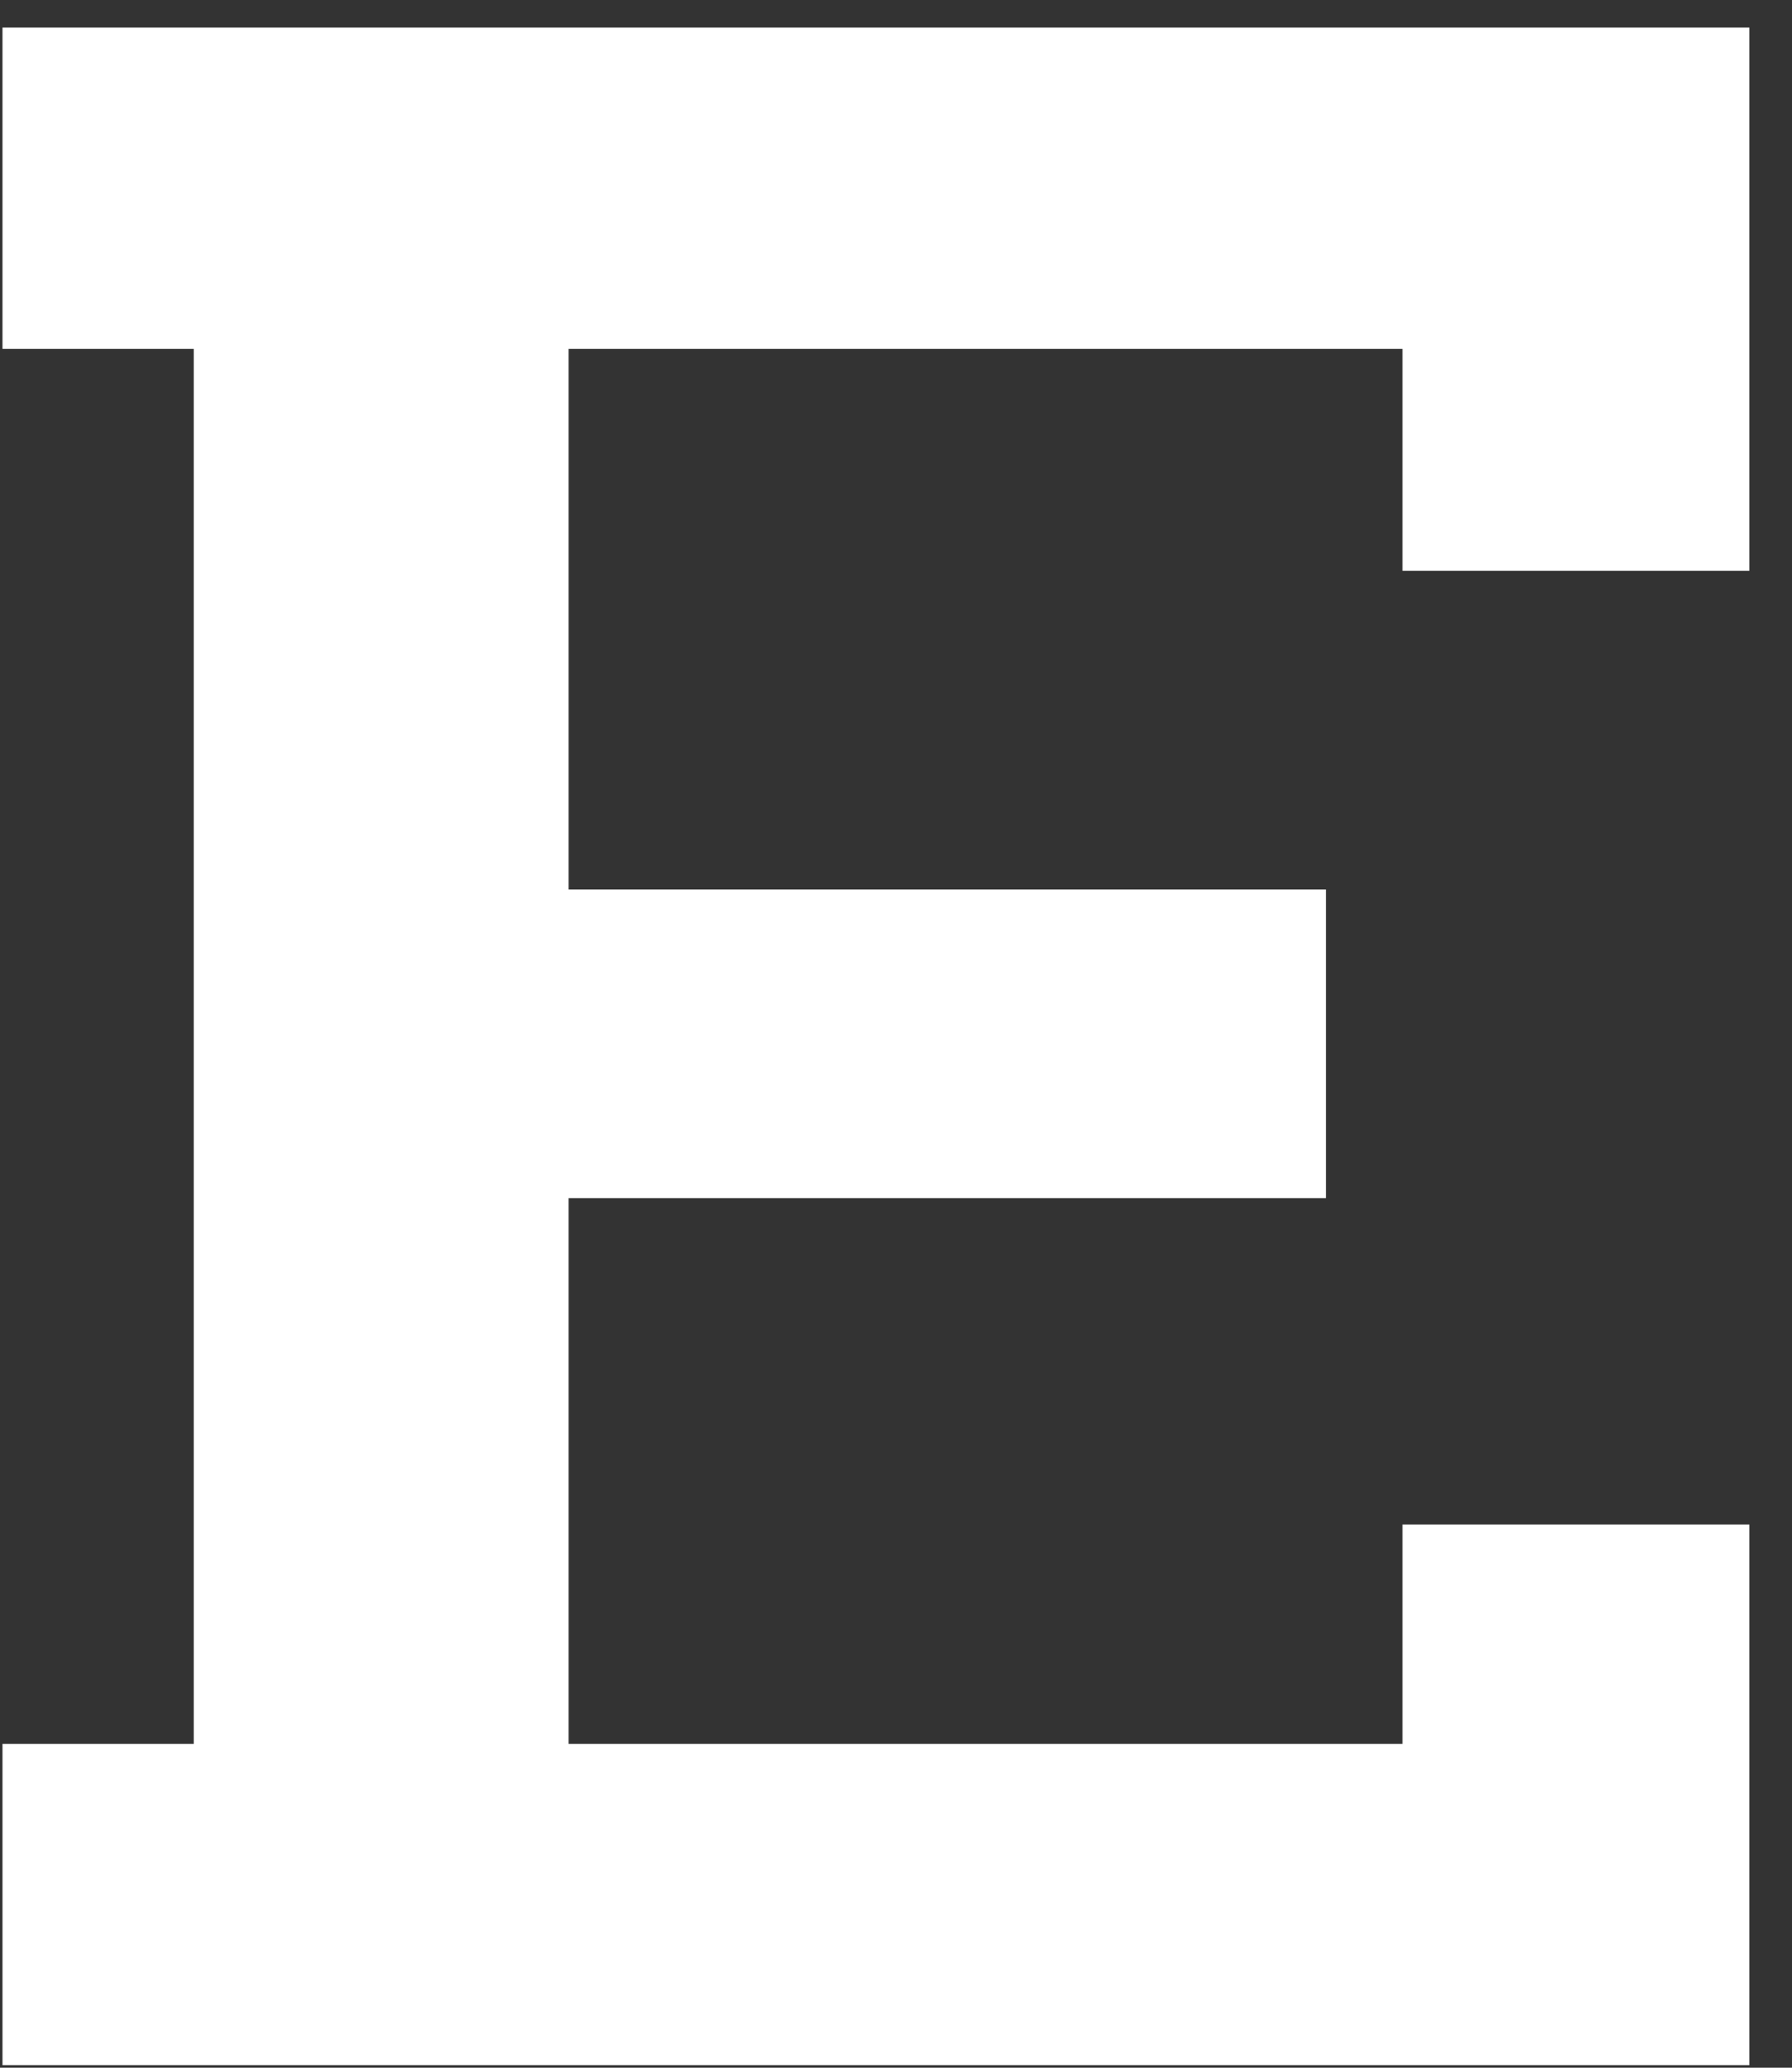 <svg width="26" height="30" viewBox="0 0 26 30" fill="none" xmlns="http://www.w3.org/2000/svg">
<rect x="0" y="0" width="26" height="30" fill="#333333" stroke="none"/>
<path d="M0.036 29.963V25.301H2.811V5.062H0.036V0.4H25.381V8.281H20.349V5.062H8.25V12.906H19.239V17.383H8.25V25.301H20.349V22.119H25.381V29.963H0.036Z" fill="white"/>
</svg>
